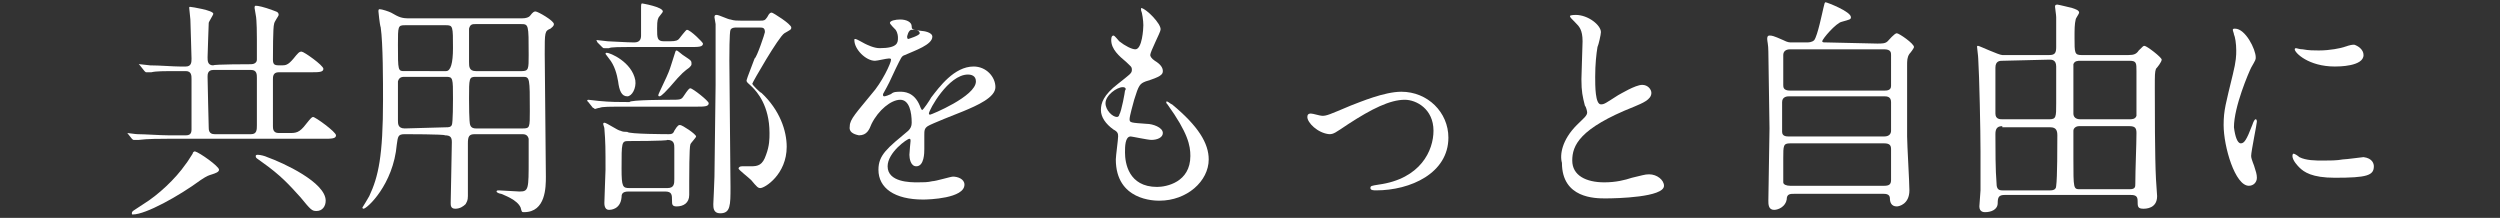 <?xml version="1.0" encoding="utf-8"?>
<!-- Generator: Adobe Illustrator 27.3.1, SVG Export Plug-In . SVG Version: 6.00 Build 0)  -->
<svg version="1.1" id="_レイヤー_2" xmlns="http://www.w3.org/2000/svg" xmlns:xlink="http://www.w3.org/1999/xlink" x="0px"
	 y="0px" viewBox="0 0 218 19" style="enable-background:new 0 0 218 19;" xml:space="preserve">
<rect x="0" y="0" width="218" height="19" fill="#333333" stroke="none"/>
<style type="text/css">
	.st0{fill:#FFFFFF;}
</style>
<g id="_レイヤー_1-2">
	<path class="st0" d="M21.9,5.6c0.2,0,0.5-0.1,0.5-0.4c0-0.1,0-1.5,0-1.8c0-0.2,0-1.7-0.1-2.1c0-0.1-0.1-0.5-0.1-0.6s0-0.2,0.1-0.2
		c0.2,0,0.7,0.1,1.5,0.4C24,1,24.3,1,24.3,1.3c0,0.1-0.4,0.6-0.4,0.8c-0.1,0.2-0.1,2.7-0.1,3.1c0,0.5,0.2,0.5,0.7,0.5
		c0.4,0,0.6,0,1.1-0.6c0.4-0.5,0.5-0.6,0.7-0.6s1.9,1.2,1.9,1.5s-0.4,0.3-1.1,0.3h-2.8c-0.5,0-0.5,0.4-0.5,0.6V11
		c0,0.2,0,0.6,0.5,0.6h0.9c0.6,0,0.9,0,1.5-0.8c0.4-0.5,0.5-0.6,0.6-0.6c0.2,0,2,1.3,2,1.6s-0.4,0.3-1.1,0.3H14.6
		c-0.5,0-1.8,0-2.5,0.1c-0.1,0-0.4,0-0.4,0c-0.1,0-0.1,0-0.2-0.1l-0.4-0.5c-0.1,0-0.1,0-0.1,0s0,0,0.1,0s0.7,0.1,0.9,0.1
		c0.6,0,2,0.1,2.7,0.1h1.5c0.3,0,0.5-0.1,0.5-0.5c0-0.1,0-4.1,0-4.4s0-0.7-0.5-0.7h-0.6c-1.3,0-2,0-2.4,0.1c-0.1,0-0.4,0-0.4,0
		c-0.1,0-0.1,0-0.2-0.1l-0.4-0.5c-0.1-0.1-0.1-0.1-0.1-0.1h0.1c0.1,0,0.8,0.1,0.9,0.1c0.8,0,2,0.1,2.6,0.1h0.5
		c0.5,0,0.5-0.4,0.5-0.7c0-0.6-0.1-3-0.1-3.4c0-0.1-0.1-0.9-0.1-1s0-0.1,0.1-0.1s2,0.3,2,0.6c0,0.1-0.4,0.7-0.4,0.8
		c0,0.2-0.1,2.6-0.1,3c0,0.3,0,0.7,0.5,0.7C18.6,5.6,21.9,5.6,21.9,5.6z M19.1,14.8c0,0.2-0.3,0.3-0.6,0.4c-0.3,0.1-0.4,0.1-1,0.5
		c-1.9,1.4-4.8,3-5.9,3c-0.1,0-0.1,0-0.1-0.1c0-0.2,0.1-0.2,1-0.8c1.3-0.8,2.8-2.2,3.7-3.5c0.1-0.1,0.4-0.6,0.6-0.9
		c0-0.1,0.1-0.2,0.2-0.2C17.4,13.3,19.1,14.5,19.1,14.8z M21.9,11.7c0.5,0,0.5-0.4,0.5-0.8c0-0.6,0-3.5,0-4.1c0-0.3,0-0.7-0.5-0.7
		h-3.3c-0.5,0-0.5,0.4-0.5,0.6c0,0.7,0.1,4.1,0.1,4.4c0,0.2,0,0.6,0.5,0.6C18.7,11.7,21.9,11.7,21.9,11.7z M28.4,17.5
		c0,0.5-0.3,0.9-0.8,0.9c-0.4,0-0.5-0.1-1.4-1.2c-1-1.1-1.7-1.9-3.4-3.1c-0.4-0.3-0.5-0.3-0.5-0.5c0-0.1,0.1-0.1,0.2-0.1
		c0.2,0,0.6,0.1,0.8,0.2C24.7,14.2,28.4,15.9,28.4,17.5z"/>
	<path class="st0" d="M35.3,11.7c-0.6,0-0.6,0.2-0.7,0.9c-0.3,3.5-2.6,5.6-2.9,5.6c-0.1,0-0.1-0.1-0.1-0.1s0.5-0.8,0.6-1
		c0.8-1.7,1.2-3.5,1.2-8.4c0-1.6,0-4.9-0.2-6.3C33.1,2.1,33,1,33,1c0-0.1,0-0.2,0.1-0.2c0.2,0,0.8,0.2,1,0.3
		c0.7,0.4,0.9,0.5,1.6,0.5h9.8c0.4,0,0.6-0.1,0.7-0.2C46.5,1,46.6,1,46.7,1c0.2,0,1.6,0.8,1.6,1.1c0,0.2-0.2,0.3-0.3,0.4
		c-0.5,0.2-0.5,0.3-0.5,2.2c0,1.6,0.1,9,0.1,10.7c0,0.9,0,3.1-1.9,3.1c-0.2,0-0.2,0-0.3-0.4c-0.3-0.7-1.5-1.1-1.7-1.2
		c-0.1,0-0.4-0.1-0.4-0.2s0.1-0.1,0.2-0.1c0.3,0,1.5,0.1,1.8,0.1c0.8,0,0.8-0.2,0.8-2.8c0-0.3,0-1.7,0-1.8c-0.1-0.4-0.4-0.4-0.6-0.4
		h-4.1c-0.5,0-0.6,0.2-0.6,0.8c0,1.4,0,3.1,0,4.6c0,0.4-0.1,0.5-0.2,0.7c-0.2,0.2-0.5,0.4-0.9,0.4s-0.4-0.3-0.4-0.5
		c0-0.7,0.1-4.4,0.1-5.3c0-0.4-0.1-0.6-0.6-0.6C38.8,11.7,35.3,11.7,35.3,11.7z M38.9,6.2c0.4,0,0.6-0.7,0.6-2c0-1.9,0-2-0.6-2h-3.6
		c-0.6,0-0.6,0.1-0.6,1.7c0,2.3,0,2.3,0.6,2.3C35.3,6.2,38.9,6.2,38.9,6.2z M38.9,11.1c0.2,0,0.4,0,0.5-0.2s0.1-2.1,0.1-2.3
		c0-1.8,0-1.9-0.6-1.9h-3.6c-0.2,0-0.5,0-0.6,0.4c0,0.1,0,2.9,0,3.4c0,0.3,0,0.7,0.6,0.7L38.9,11.1L38.9,11.1z M41.5,2.1
		c-0.3,0-0.5,0-0.6,0.4c0,0.1,0,2.4,0,2.9c0,0.4,0,0.8,0.6,0.8h4c0.6,0,0.6-0.2,0.6-1.4c0-2.7,0-2.7-0.7-2.7
		C45.4,2.1,41.5,2.1,41.5,2.1z M41.5,6.7c-0.6,0-0.6,0.1-0.6,1.9c0,0.3,0,2.1,0.1,2.3c0.1,0.3,0.4,0.3,0.5,0.3h4.1
		c0.6,0,0.6-0.1,0.6-1.5c0-2.9,0-3-0.6-3H41.5z"/>
	<path class="st0" d="M58.4,8.7c0.9,0,1,0,1.2-0.3c0.4-0.6,0.5-0.7,0.6-0.7c0.2,0,1.6,1.1,1.6,1.3c0,0.3-0.4,0.3-1.1,0.3h-5.9
		c-1.7,0-2.3,0-2.5,0.1c-0.1,0-0.4,0.1-0.4,0.1c-0.1,0-0.1-0.1-0.2-0.1l-0.4-0.5c-0.1-0.1-0.1-0.1-0.1-0.1s0-0.1,0.1-0.1
		s0.8,0.1,0.9,0.1c1,0.1,1.8,0.1,2.7,0.1C54.9,8.7,58.4,8.7,58.4,8.7z M55.6,4.1c-1.7,0-2.3,0-2.5,0.1c-0.1,0-0.4,0-0.4,0
		c-0.1,0-0.1,0-0.2-0.1l-0.4-0.4C52,3.5,52,3.5,52,3.5s0,0,0.1,0s0.8,0.1,0.9,0.1c0.2,0,1.7,0.1,2.3,0.1c0.5,0,0.6-0.3,0.6-0.6V0.8
		c0-0.4,0-0.5,0.1-0.5c0,0,1.8,0.3,1.8,0.7c0,0.1-0.4,0.5-0.4,0.6c-0.1,0.2-0.1,0.6-0.1,0.9c0,0.8,0,1.1,0.6,1.1h0.5
		c0.6,0,0.7-0.1,0.8-0.2c0.1-0.1,0.6-0.8,0.7-0.8c0.3,0,1.4,1.1,1.4,1.2c0,0.3-0.4,0.3-1.1,0.3C60.2,4.1,55.6,4.1,55.6,4.1z
		 M58.3,11.7c0.2,0,0.4,0,0.5-0.3c0.3-0.5,0.4-0.5,0.5-0.5c0.2,0,1.4,0.8,1.4,1c0,0.1-0.5,0.6-0.5,0.7c-0.1,0.2-0.1,2.9-0.1,3.2
		c0,0.2,0,1,0,1.2c0,0.7-0.5,1-1.1,1c-0.4,0-0.4-0.2-0.4-0.5c0-0.5,0-0.8-0.6-0.8h-3.2c-0.6,0-0.6,0.3-0.6,0.5
		c-0.1,1.1-1,1.1-1.1,1.1c-0.4,0-0.4-0.5-0.4-0.6c0-0.5,0.1-2.5,0.1-2.9c0-1.8,0-2.4-0.1-3.6c0-0.1-0.1-0.3-0.1-0.4
		c0-0.1,0.1-0.1,0.1-0.1c0.2,0,1.2,0.7,1.4,0.7c0.2,0.1,0.4,0.1,0.6,0.1C54.8,11.7,58.3,11.7,58.3,11.7z M54.7,8.4
		c-0.5,0-0.7-0.5-0.8-1.3c-0.1-0.6-0.3-1.4-0.8-2l-0.3-0.4c0-0.1,0.1-0.1,0.1-0.1c0.3,0,2.2,0.8,2.5,2.4C55.5,7.7,55.1,8.4,54.7,8.4
		z M54.8,12.3c-0.6,0-0.6,0.1-0.6,2.4c0,1.6,0.1,1.7,0.7,1.7h3.3c0.6,0,0.6-0.4,0.6-0.8c0-0.4,0-2.2,0-2.7c0-0.3,0-0.7-0.6-0.7
		C58.2,12.3,54.8,12.3,54.8,12.3z M60.3,5.6c0,0.1-0.1,0.2-0.2,0.3c-0.4,0.3-0.6,0.4-1.7,1.7c-0.2,0.2-0.7,0.8-0.9,0.8
		c-0.1,0-0.1-0.1-0.1-0.1c0-0.1,0.8-1.7,0.9-2c0.2-0.5,0.2-0.6,0.5-1.5c0.1-0.3,0.1-0.4,0.2-0.4c0.1,0,0.5,0.4,0.7,0.5
		C60.3,5.3,60.3,5.3,60.3,5.6z M66.3,1.8c0.3,0,0.4,0,0.6-0.3c0.2-0.4,0.3-0.4,0.4-0.4s1.7,1,1.7,1.3c0,0.2-0.1,0.2-0.6,0.5
		s-2.8,4.3-2.8,4.4s0.7,0.8,0.8,0.8c1.6,1.5,2.2,3.3,2.2,4.7c0,2.4-1.9,3.6-2.3,3.6c-0.2,0-0.3-0.1-0.8-0.7c-0.2-0.2-1.1-0.9-1.1-1
		s0.1-0.2,0.3-0.2c0.1,0,0.7,0,0.8,0c0.6,0,1-0.1,1.3-1c0.3-0.8,0.3-1.4,0.3-1.9c0-2.4-1.1-3.6-1.5-4c-0.4-0.4-0.5-0.4-0.5-0.6
		c0-0.1,0.6-1.6,0.7-1.9C66,5,66.7,2.9,66.7,2.8c0-0.4-0.2-0.4-0.5-0.4h-2c-0.1,0-0.4,0-0.5,0.2s-0.1,2.3-0.1,2.7
		c0,1.7,0.1,9.4,0.1,11s0,2.3-0.9,2.3c-0.6,0-0.6-0.5-0.6-0.8c0,0,0.1-2.1,0.1-2.4c0-1.1,0.1-6.9,0.1-8c0-0.5,0-2.7,0-3.5
		c0-0.4,0-1.3,0-1.8c0-0.1-0.1-0.5-0.1-0.6c0-0.2,0.1-0.2,0.2-0.2c0.2,0,1,0.4,1.2,0.4c0.3,0.1,0.6,0.1,0.9,0.1
		C64.5,1.8,66.3,1.8,66.3,1.8z"/>
	<path class="st0" d="M74.1,11c0-0.6,0.6-1.2,1.9-2.8c0.9-1,1.7-2.7,1.7-3c0-0.1-0.1-0.1-0.2-0.1c-0.2,0-1,0.2-1.2,0.2
		c-0.8,0-1.8-1-1.8-1.8c0-0.1,0-0.1,0.1-0.1s0.6,0.3,0.8,0.4c0.2,0.1,0.8,0.4,1.3,0.4c1.6,0,1.6-0.5,1.6-0.9c0-0.1,0-0.4-0.2-0.7
		C78,2.5,77.6,2.1,77.6,2c0-0.2,0.5-0.3,0.9-0.3c0.5,0,1,0.2,1,0.6c0,0.3,0.1,0.3,0.9,0.4c0.1,0,0.9,0.1,0.9,0.5
		c0,0.7-1.5,1.2-2.4,1.6C78.6,4.9,78.6,5,78.1,6c-0.5,1.1-0.6,1.3-1.1,2.2c0-0.1,0,0,0,0.1c0,0,0,0.1,0.1,0.1s0.4-0.1,0.6-0.2
		C77.9,8,78.2,8,78.5,8s1.2,0,1.7,1.2c0.1,0.3,0.2,0.4,0.2,0.4c0.1,0,0.7-0.9,0.8-1.1c0.7-0.9,2-2.7,3.7-2.7c1.1,0,1.9,0.9,1.9,1.8
		S85.2,9.2,84,9.7c-0.5,0.2-2.8,1.1-3.1,1.3c-0.3,0.2-0.3,0.4-0.3,0.8c0,0.2,0,1,0,1.2c0,0.3,0,1.5-0.7,1.5c-0.5,0-0.6-0.7-0.6-1
		c0-0.2,0.1-1.2,0.1-1.2c0-0.1,0-0.2-0.1-0.2c-0.2,0-1.9,1.2-1.9,2.4c0,1.4,2,1.4,2.6,1.4c0.5,0,0.9,0,1.3-0.1
		c0.3,0,1.6-0.4,1.8-0.4c0.4,0,1,0.2,1,0.7c0,1.2-3.1,1.3-3.6,1.3c-2.5,0-3.9-1-3.9-2.6c0-1.3,0.8-1.9,2.6-3.4
		c0.2-0.2,0.3-0.4,0.3-0.7c0-0.9-0.2-2-1-2s-1.9,0.9-2.5,2.1c-0.2,0.5-0.4,1-1.1,1C74.4,11.7,74,11.5,74.1,11L74.1,11z M79.2,3.4
		c0,0,1-0.3,1-0.5c0-0.3-0.5-0.3-0.7-0.3c-0.3,0-0.4,0.6-0.4,0.6S79.1,3.4,79.2,3.4z M81,9.9c0,0,0,0.1,0.1,0.1s4-1.6,4-2.9
		c0-0.5-0.4-0.6-0.7-0.6C82.7,6.5,81,9.6,81,9.9z"/>
	<path class="st0" d="M101.2,2.6c0,0.2-0.9,1.9-0.9,2.2c0,0.1,0.1,0.3,0.4,0.5c0.5,0.3,0.7,0.6,0.7,0.9s-0.2,0.5-1.5,0.9
		c-0.5,0.2-0.6,0.3-1,1.6c-0.1,0.4-0.4,1.4-0.4,1.7s0.1,0.3,1.5,0.4c0.5,0,1.4,0.3,1.4,0.8c0,0.4-0.5,0.6-1,0.6
		c-0.3,0-1.7-0.3-1.8-0.3c-0.5,0-0.5,0.9-0.5,1.4c0,0.9,0.3,3,2.8,3c0.8,0,2.9-0.4,2.9-2.7c0-0.9-0.2-2-2-4.5
		c-0.1-0.1-0.1-0.1-0.1-0.2c0-0.2,0.4,0.2,0.5,0.2c2.3,1.9,3.2,3.4,3.2,4.8c0,1.9-1.9,3.6-4.3,3.6c-0.4,0-3.8,0-3.8-3.6
		c0-0.3,0.2-1.7,0.2-2c0-0.2,0-0.4-0.4-0.6c-0.7-0.5-1.1-1.1-1.1-1.7s0.2-1.3,1.5-2.3c1-0.8,1.2-0.9,1.2-1.2c0-0.3-0.1-0.3-0.5-0.7
		c-0.6-0.5-1.3-1.1-1.3-1.9c0-0.1,0-0.4,0.2-0.4c0.1,0,0.4,0.4,0.5,0.5C98.1,4,98.7,4.3,99,4.3c0.6,0,0.7-1.8,0.7-2.1
		c0-0.4-0.1-1.1-0.2-1.3c0-0.1,0-0.1,0-0.2C99.9,0.7,101.3,2.1,101.2,2.6z M97.9,7.6c-0.5,0-1.5,0.7-1.5,1.4c0,0.6,0.6,1.2,1,1.2
		c0.1,0,0.2-0.1,0.2-0.2c0.2-0.3,0.5-2,0.5-2.1C98.2,7.8,98.2,7.6,97.9,7.6z"/>
	<path class="st0" d="M114,10.2c0-0.2,0.1-0.3,0.3-0.3s0.8,0.2,1,0.2c0.4,0,0.6-0.1,2.5-0.9c0.8-0.3,2.9-1.2,4.4-1.2
		c2.3,0,4.1,1.8,4.1,4c0,3.1-3.3,4.6-6.3,4.6c-0.2,0-0.5,0-0.5-0.2s0.1-0.2,0.7-0.3c3.7-0.5,4.8-3,4.8-4.7c0-1.9-1.5-2.7-2.5-2.7
		c-1.3,0-2.9,0.8-4.9,2.1c-1.2,0.8-1.3,0.9-1.7,0.9C114.9,11.6,114,10.7,114,10.2L114,10.2z"/>
	<path class="st0" d="M137.5,10.9c0.6-0.6,0.9-0.8,0.9-1.1c0-0.1-0.1-0.5-0.2-0.6c-0.2-0.8-0.3-1.2-0.3-2.3c0-0.5,0.1-2.8,0.1-3.3
		c0-1-0.3-1.3-0.6-1.6c-0.4-0.4-0.5-0.5-0.5-0.6s0.5-0.1,0.5-0.1c1.1,0,2.2,0.9,2.2,1.5c0,0.2-0.2,1.1-0.3,1.3
		c-0.1,0.6-0.2,1.5-0.2,2.6c0,0.8,0,2.4,0.5,2.4c0.3,0,0.4-0.1,1.5-0.8c0.2-0.1,1.5-0.9,2.1-0.9c0.5,0,0.8,0.4,0.8,0.7
		c0,0.6-0.8,0.9-1.5,1.2c-4.8,1.9-5.4,3.4-5.4,4.7s1.2,1.9,2.8,1.9c1,0,1.8-0.2,2.4-0.4c0.9-0.2,1.1-0.3,1.5-0.3
		c0.7,0,1.3,0.5,1.3,1c0,1-4.1,1.1-5.1,1.1c-0.9,0-3.8,0-3.8-3.1C136,13.5,136.2,12.2,137.5,10.9z"/>
	<path class="st0" d="M163.7,3.8c0.4,0,0.7,0,0.9-0.2c0.1-0.1,0.6-0.7,0.8-0.7s1.5,0.9,1.5,1.2c0,0.1-0.3,0.5-0.4,0.6
		c-0.2,0.3-0.2,0.6-0.2,1c0,2,0,4.2,0,6.2c0,0.7,0.2,4,0.2,4.7c0,1.2-0.9,1.4-1.1,1.4c-0.5,0-0.6-0.4-0.6-0.7c0-0.4-0.4-0.4-0.6-0.4
		h-7.7c-0.4,0-0.7,0-0.7,0.5c-0.1,0.6-0.7,0.9-1.1,0.9c-0.5,0-0.5-0.5-0.5-0.8c0-0.9,0.1-5.3,0.1-6.3c0-0.5-0.1-6.4-0.1-6.7
		c0-0.6-0.1-0.9-0.1-1.1c0-0.1,0-0.3,0.2-0.3s0.3,0,1.2,0.4c0.4,0.2,0.5,0.2,0.8,0.2h1.2c0.2,0,0.5,0,0.7-0.2
		c0.3-0.4,0.7-2.4,0.8-2.8s0.1-0.5,0.2-0.5c0.1,0,2.2,0.8,2.2,1.3c0,0.2-0.1,0.2-0.8,0.4c-0.5,0.1-1.7,1.5-1.7,1.7
		c0,0.1,0.1,0.1,0.4,0.1L163.7,3.8L163.7,3.8z M156,8.4c-0.1,0-0.6,0-0.6,0.5v2.6c0,0.4,0.4,0.4,0.6,0.4h8.3c0.5,0,0.6-0.3,0.6-0.5
		V8.9c0-0.5-0.4-0.5-0.6-0.5H156z M156.1,4.3c-0.4,0-0.6,0.2-0.6,0.5v2.6c0,0.2,0,0.5,0.6,0.5h8.2c0.2,0,0.6,0,0.6-0.4V4.8
		c0-0.2,0-0.5-0.6-0.5H156.1L156.1,4.3z M164.3,16.2c0.4,0,0.6-0.1,0.6-0.5V13c0-0.3-0.1-0.5-0.6-0.5h-8.2c-0.6,0-0.6,0.2-0.6,1.3
		c0,0.1,0,2,0,2.1c0,0.2,0.3,0.3,0.6,0.3C156.1,16.2,164.3,16.2,164.3,16.2z"/>
	<path class="st0" d="M178.7,4.8c0.5,0,0.6-0.2,0.6-0.7c0-0.9,0-1.7,0-2.6c0-0.2-0.1-0.8-0.1-0.9s0-0.2,0.2-0.2
		c0.1,0,1.3,0.3,1.3,0.3c0.3,0.1,0.6,0.2,0.6,0.4c0,0.1-0.3,0.5-0.3,0.6c-0.1,0.4-0.1,0.9-0.1,1.6c0,1.3,0,1.5,0.6,1.5h4.1
		c0.5,0,0.7-0.1,0.9-0.4C186.9,4,186.9,4,187,4c0.2,0,1.5,1,1.5,1.2c0,0.2-0.4,0.7-0.5,0.8c-0.1,0.3-0.1,0.5-0.1,1.7
		c0,1.6,0,6,0.1,7.9c0,0.2,0.1,1.3,0.1,1.5c0,1.1-1,1.1-1.2,1.1c-0.5,0-0.5-0.2-0.5-0.7c0-0.4-0.2-0.5-0.6-0.5h-11
		c-0.5,0-0.6,0.2-0.6,0.7c0,0.6-0.6,0.8-1.1,0.8c-0.1,0-0.5,0-0.5-0.5c0-0.2,0.1-1.2,0.1-1.4c0-1.1,0-2.6,0-3.4
		c0-1.7-0.1-6.6-0.2-8.1c0-0.2-0.1-0.9-0.1-1s0-0.1,0.1-0.1s1.8,0.8,2.1,0.8C174.6,4.8,178.7,4.8,178.7,4.8z M174.6,5.3
		c-0.2,0-0.6,0-0.6,0.6v4c0,0.5,0.4,0.5,0.6,0.5h4.1c0.6,0,0.6-0.2,0.6-1.4c0-0.5,0-2.7,0-3.2c0-0.6-0.4-0.6-0.6-0.6L174.6,5.3
		L174.6,5.3z M174.6,11c-0.5,0-0.6,0.3-0.6,0.7c0,1.2,0,3.2,0.1,4.3c0,0.5,0.2,0.6,0.5,0.6h4.2c0.4,0,0.5-0.2,0.5-0.4
		c0.1-0.7,0.1-3.5,0.1-4.4c0-0.4-0.1-0.7-0.6-0.7h-4.2V11z M181.4,5.3c-0.2,0-0.5,0-0.6,0.3c0,0.1,0,3.8,0,4.3
		c0,0.3,0.2,0.5,0.6,0.5h4.3c0.2,0,0.5,0,0.6-0.3c0-0.2,0-3.4,0-3.9c0-0.7,0-0.9-0.6-0.9H181.4z M181.3,11c-0.3,0-0.5,0.2-0.5,0.4
		v2.4c0,2.7,0,2.7,0.6,2.7h4.3c0.5,0,0.5-0.2,0.5-0.5c0-1.2,0.1-3.4,0.1-4.4c0-0.4-0.1-0.6-0.6-0.6H181.3L181.3,11z"/>
	<path class="st0" d="M195.4,12.5c0.3,0,0.5-0.3,1-1.6c0.1-0.3,0.2-0.5,0.3-0.5s0.1,0.2,0.1,0.2c0,0.2-0.5,2.6-0.5,3
		c0,0.3,0.3,0.9,0.3,1c0.1,0.3,0.2,0.6,0.2,0.9c0,0.4-0.3,0.7-0.7,0.7c-1.2,0-2.2-3.4-2.2-5.3c0-1.3,0.2-1.9,0.8-4.4
		c0.3-1.2,0.3-1.7,0.3-2.1c0-0.6-0.1-1.2-0.2-1.4c0-0.1-0.1-0.3-0.1-0.4s0.1-0.1,0.2-0.1c0.9,0,1.8,1.8,1.8,2.5c0,0.2,0,0.2-0.4,0.9
		c-0.2,0.4-1.5,3.4-1.5,5.2C194.9,11.9,195.1,12.5,195.4,12.5L195.4,12.5z M207,14.5c0,0.8-0.6,1-3.4,1c-2,0-2.7-0.5-3.1-0.9
		c-0.1-0.1-0.6-0.6-0.6-1c0,0,0-0.2,0.1-0.2s0.4,0.2,0.5,0.3c0.6,0.3,1.4,0.3,2.1,0.3c0.5,0,1.2,0,1.7-0.1c0.3,0,1.7-0.2,1.8-0.2
		C206.9,13.8,207,14.3,207,14.5L207,14.5z M206.1,4.8c0,1-2.2,1-2.5,1c-2.3,0-3.5-1.2-3.5-1.5c0,0,0-0.1,0.1-0.1s0.3,0.1,0.6,0.1
		c0.5,0.1,1,0.1,1.4,0.1c1,0,1.9-0.2,2.2-0.3c0.6-0.2,0.7-0.2,0.9-0.2C205.6,4,206.1,4.3,206.1,4.8L206.1,4.8z"/>
</g>
</svg>
